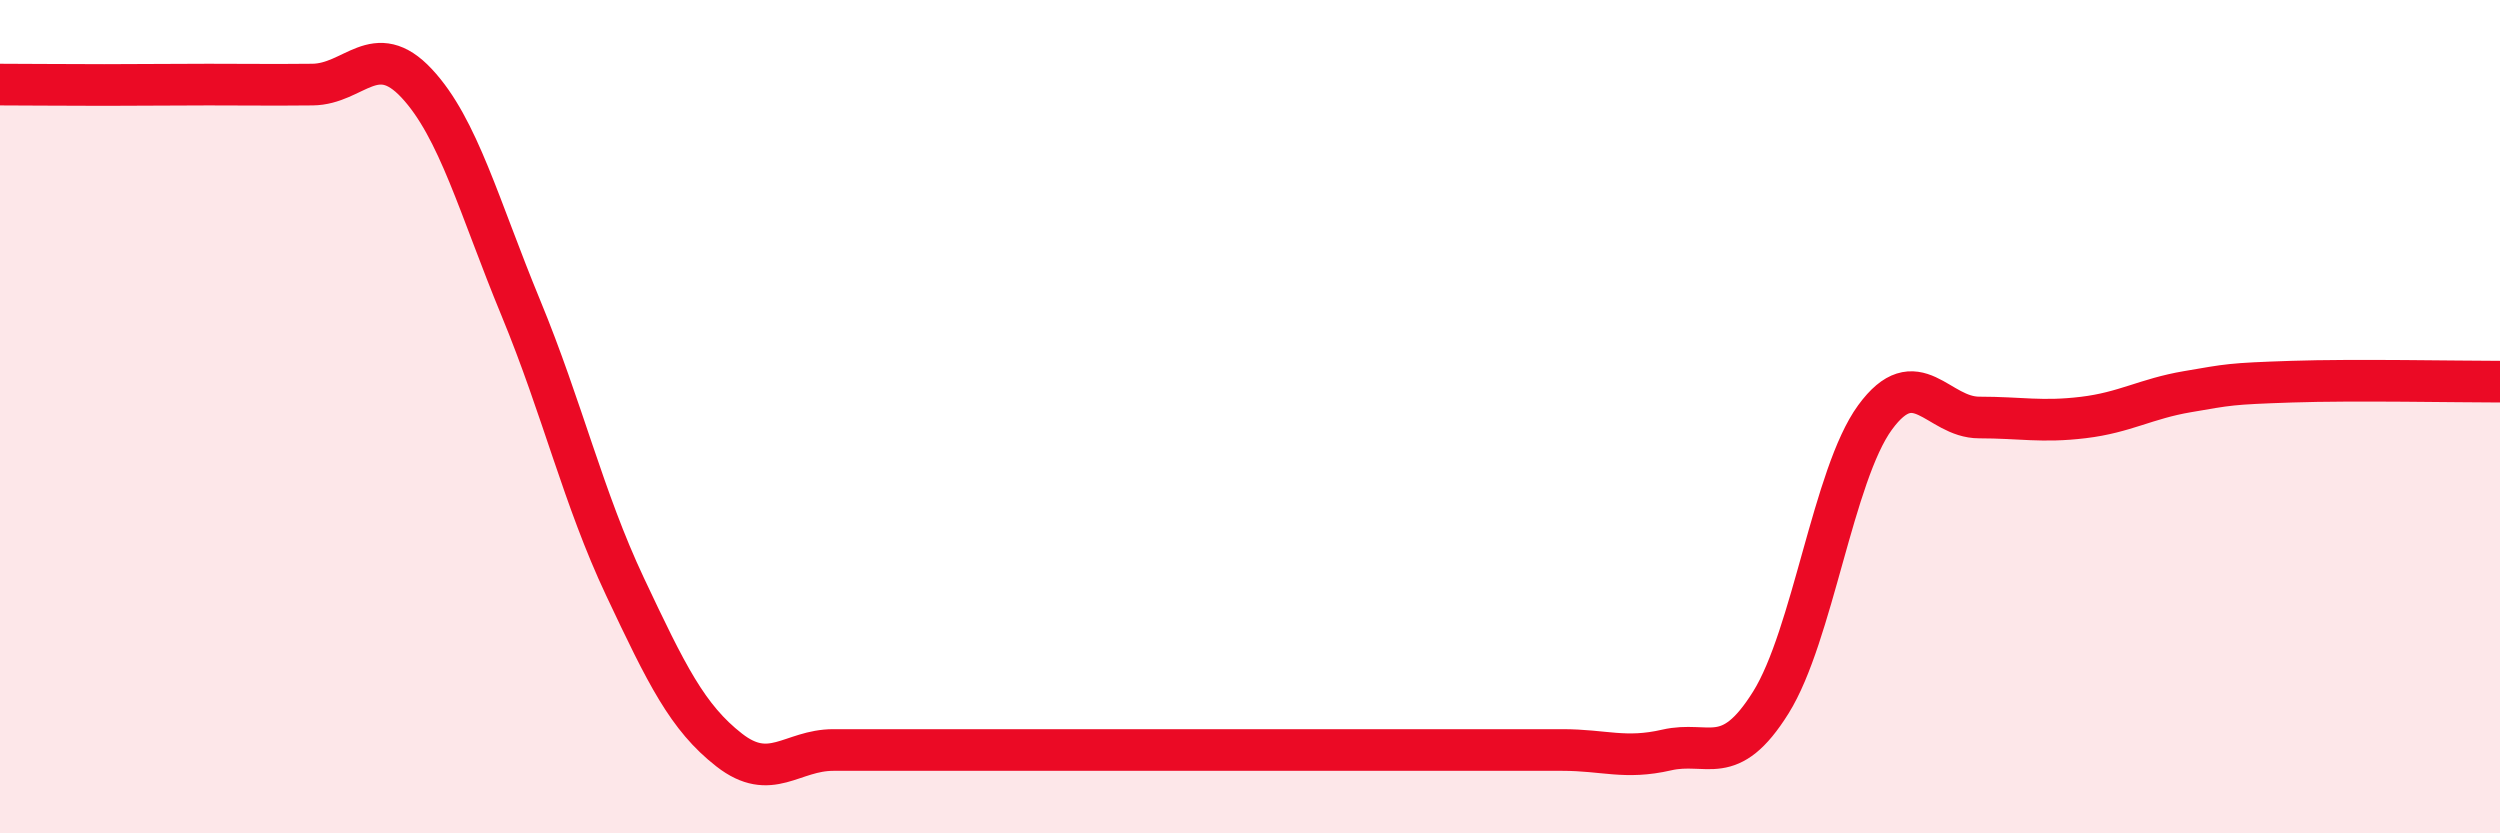 
    <svg width="60" height="20" viewBox="0 0 60 20" xmlns="http://www.w3.org/2000/svg">
      <path
        d="M 0,2.03 C 0.5,2.03 1.5,2.04 2.5,2.04 C 3.5,2.04 4,2.03 5,2.03 C 6,2.03 6.5,2.04 7.5,2.03 C 8.5,2.02 9,0.93 10,2 C 11,3.07 11.5,4.97 12.5,7.39 C 13.5,9.81 14,11.96 15,14.08 C 16,16.2 16.5,17.22 17.5,18 C 18.5,18.78 19,18 20,18 C 21,18 21.5,18 22.5,18 C 23.5,18 24,18 25,18 C 26,18 26.5,18 27.5,18 C 28.5,18 29,18 30,18 C 31,18 31.5,18 32.5,18 C 33.5,18 34,18 35,18 C 36,18 36.5,18 37.5,18 C 38.5,18 39,18.23 40,18 C 41,17.77 41.5,18.46 42.5,16.86 C 43.5,15.26 44,11.39 45,10.02 C 46,8.65 46.5,10.02 47.5,10.02 C 48.5,10.02 49,10.14 50,10.02 C 51,9.9 51.5,9.57 52.5,9.4 C 53.5,9.23 53.5,9.21 55,9.16 C 56.5,9.11 59,9.16 60,9.16L60 20L0 20Z"
        fill="#EB0A25"
        opacity="0.1"
        stroke-linecap="round"
        stroke-linejoin="round"
      />
      <path
        d="M 0,2.03 C 0.5,2.03 1.5,2.04 2.5,2.04 C 3.5,2.04 4,2.03 5,2.03 C 6,2.03 6.5,2.04 7.5,2.03 C 8.5,2.02 9,0.93 10,2 C 11,3.07 11.5,4.97 12.5,7.39 C 13.5,9.81 14,11.96 15,14.08 C 16,16.2 16.5,17.22 17.5,18 C 18.5,18.78 19,18 20,18 C 21,18 21.5,18 22.5,18 C 23.5,18 24,18 25,18 C 26,18 26.5,18 27.5,18 C 28.5,18 29,18 30,18 C 31,18 31.5,18 32.5,18 C 33.5,18 34,18 35,18 C 36,18 36.5,18 37.5,18 C 38.5,18 39,18.23 40,18 C 41,17.77 41.5,18.46 42.5,16.86 C 43.5,15.26 44,11.39 45,10.02 C 46,8.65 46.5,10.02 47.5,10.02 C 48.5,10.02 49,10.14 50,10.02 C 51,9.9 51.5,9.57 52.5,9.4 C 53.5,9.23 53.5,9.21 55,9.16 C 56.5,9.11 59,9.16 60,9.16"
        stroke="#EB0A25"
        stroke-width="1"
        fill="none"
        stroke-linecap="round"
        stroke-linejoin="round"
      />
    </svg>
  